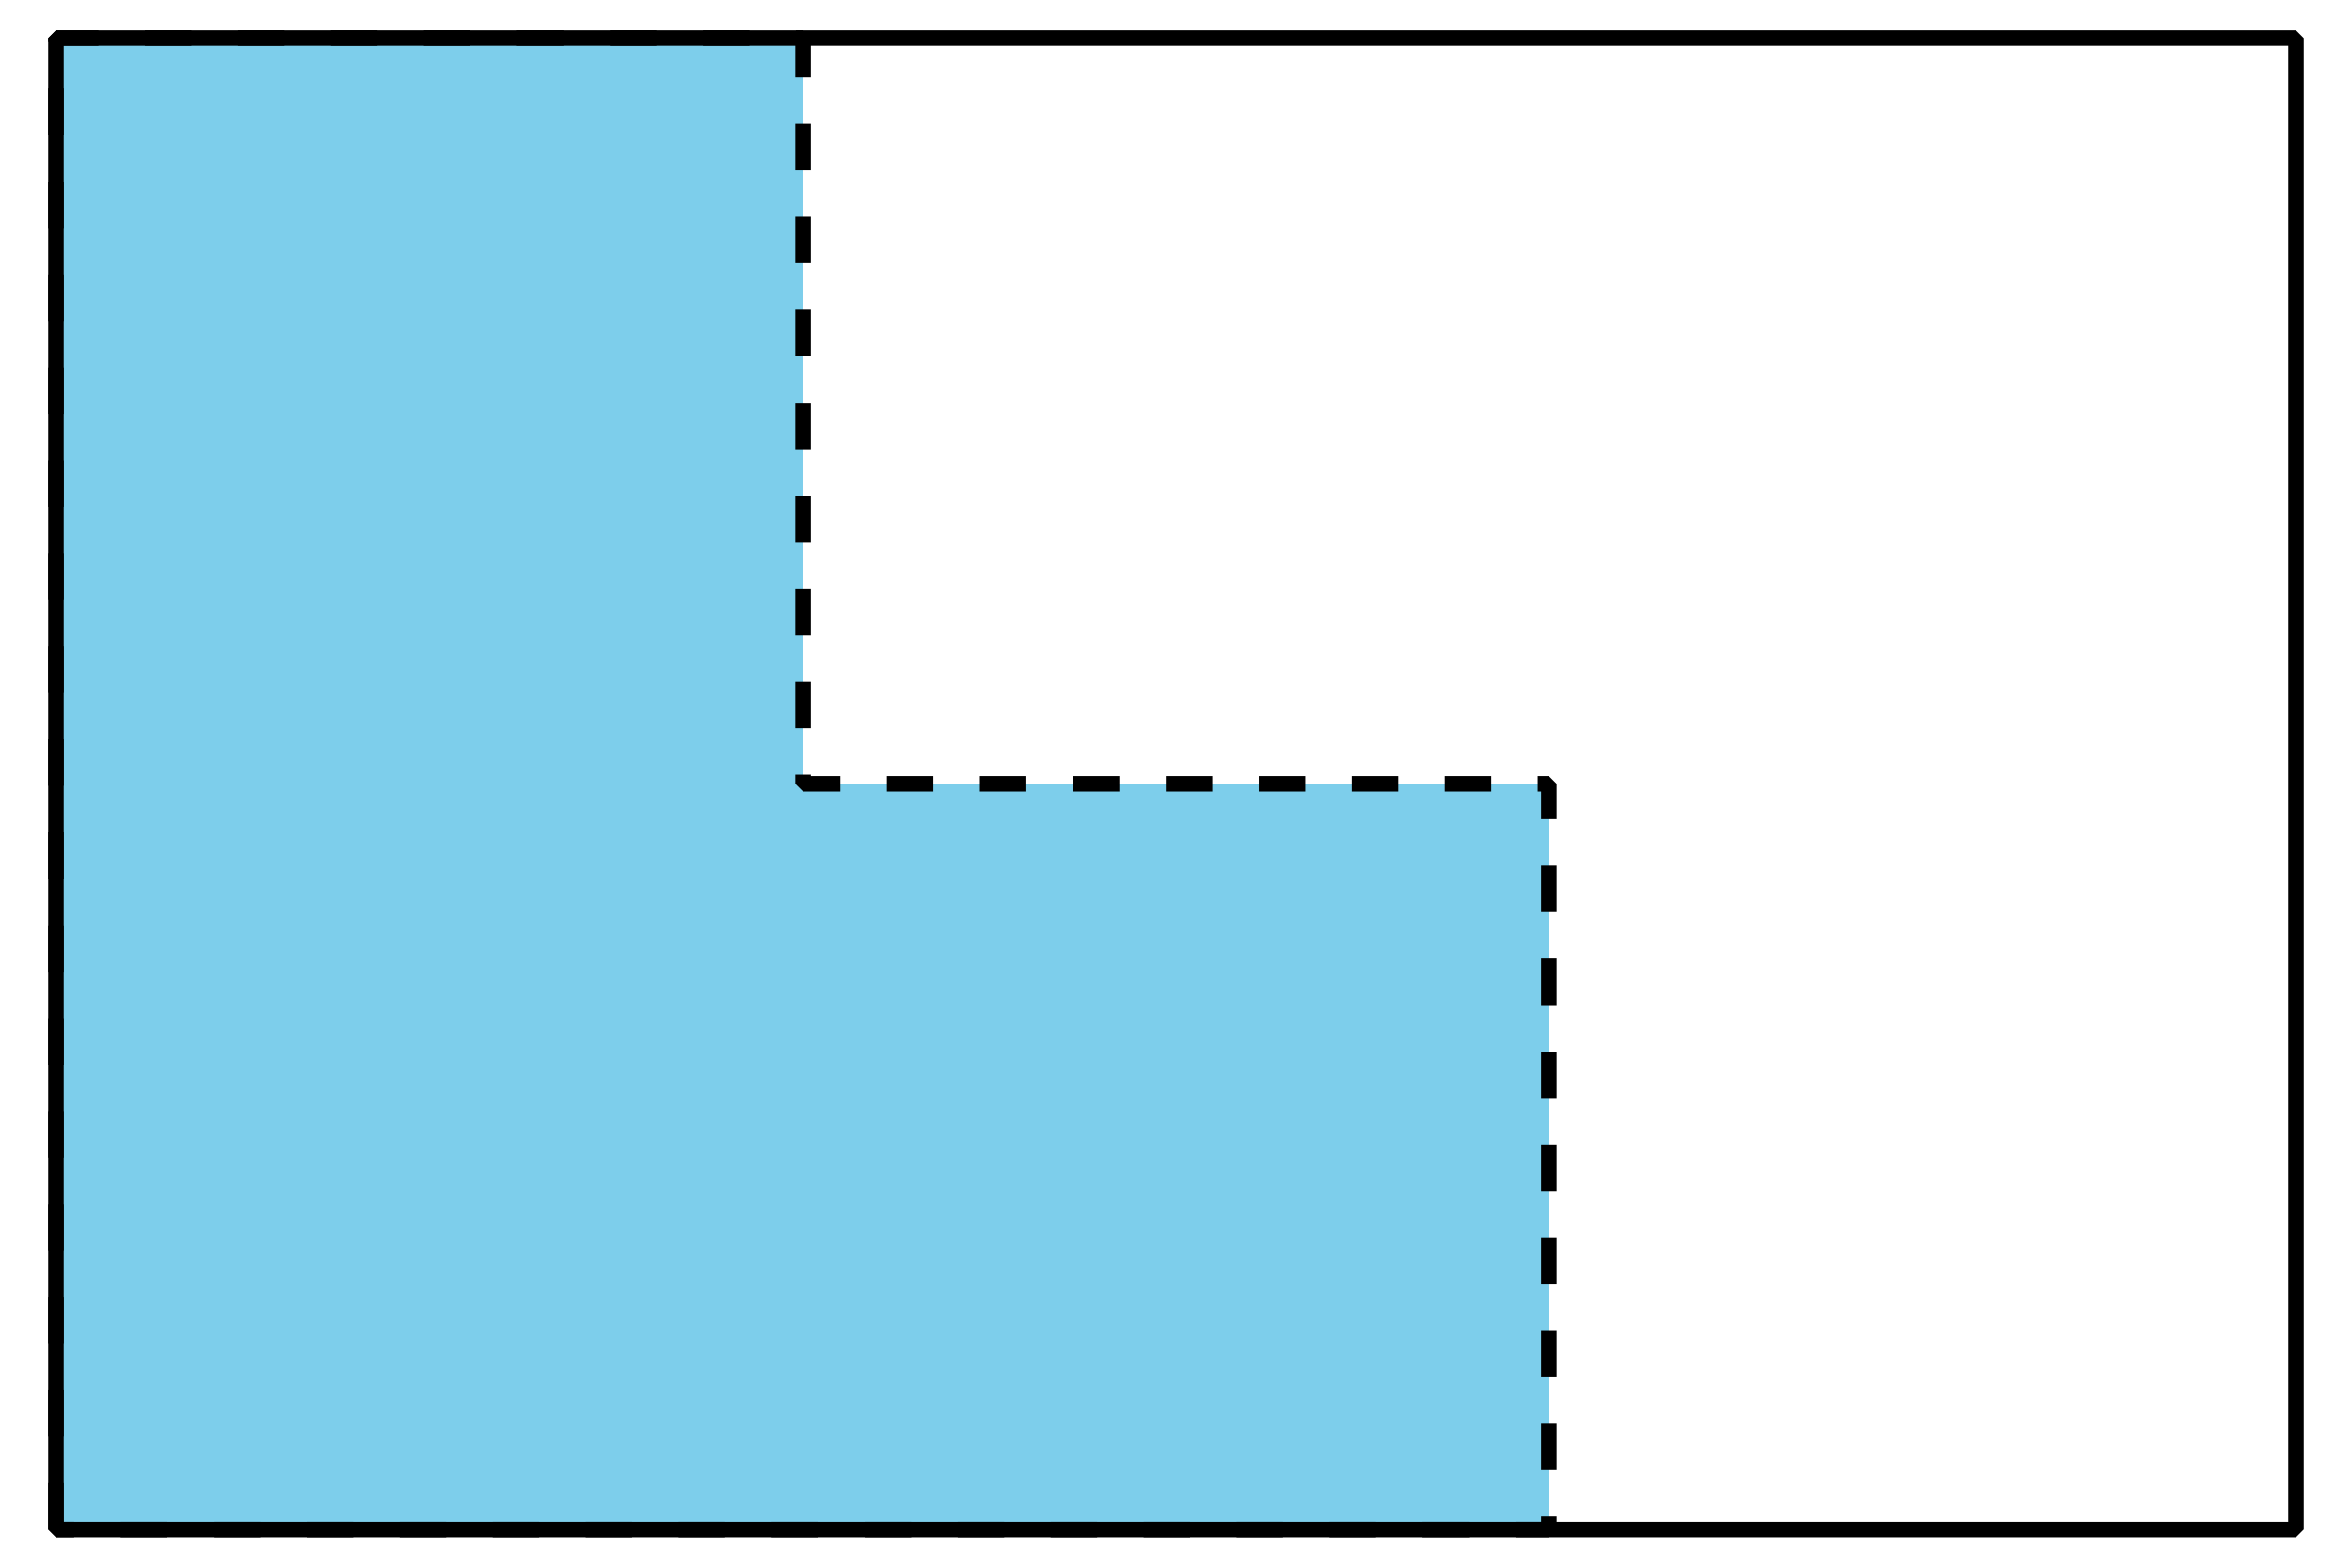 <?xml version='1.0' encoding='UTF-8'?>
<!-- This file was generated by dvisvgm 2.1.3 -->
<svg height='100.8pt' version='1.1' viewBox='-72 -72 151.2 100.8' width='151.2pt' xmlns='http://www.w3.org/2000/svg' xmlns:xlink='http://www.w3.org/1999/xlink'>
<defs>
<clipPath id='clip1'>
<path d='M-72 28.801V-72H79.203V28.801ZM79.203 -72'/>
</clipPath>
</defs>
<g id='page1'>
<path clip-path='url(#clip1)' d='M-68.402 26.352V-69.555H-20.375V-21.602H27.574V26.352Z' fill='#7dceeb'/>
<path clip-path='url(#clip1)' d='M-68.402 26.352V-69.555H-20.375V-21.602H27.574V26.352Z' fill='none' stroke='#000000' stroke-dasharray='2.989,2.989' stroke-linejoin='bevel' stroke-miterlimit='10.037' stroke-width='1'/>
<path clip-path='url(#clip1)' d='M-68.402 26.352V-69.555H75.602V26.352Z' fill='none' stroke='#000000' stroke-linejoin='bevel' stroke-miterlimit='10.037' stroke-width='1'/>
</g>
</svg>